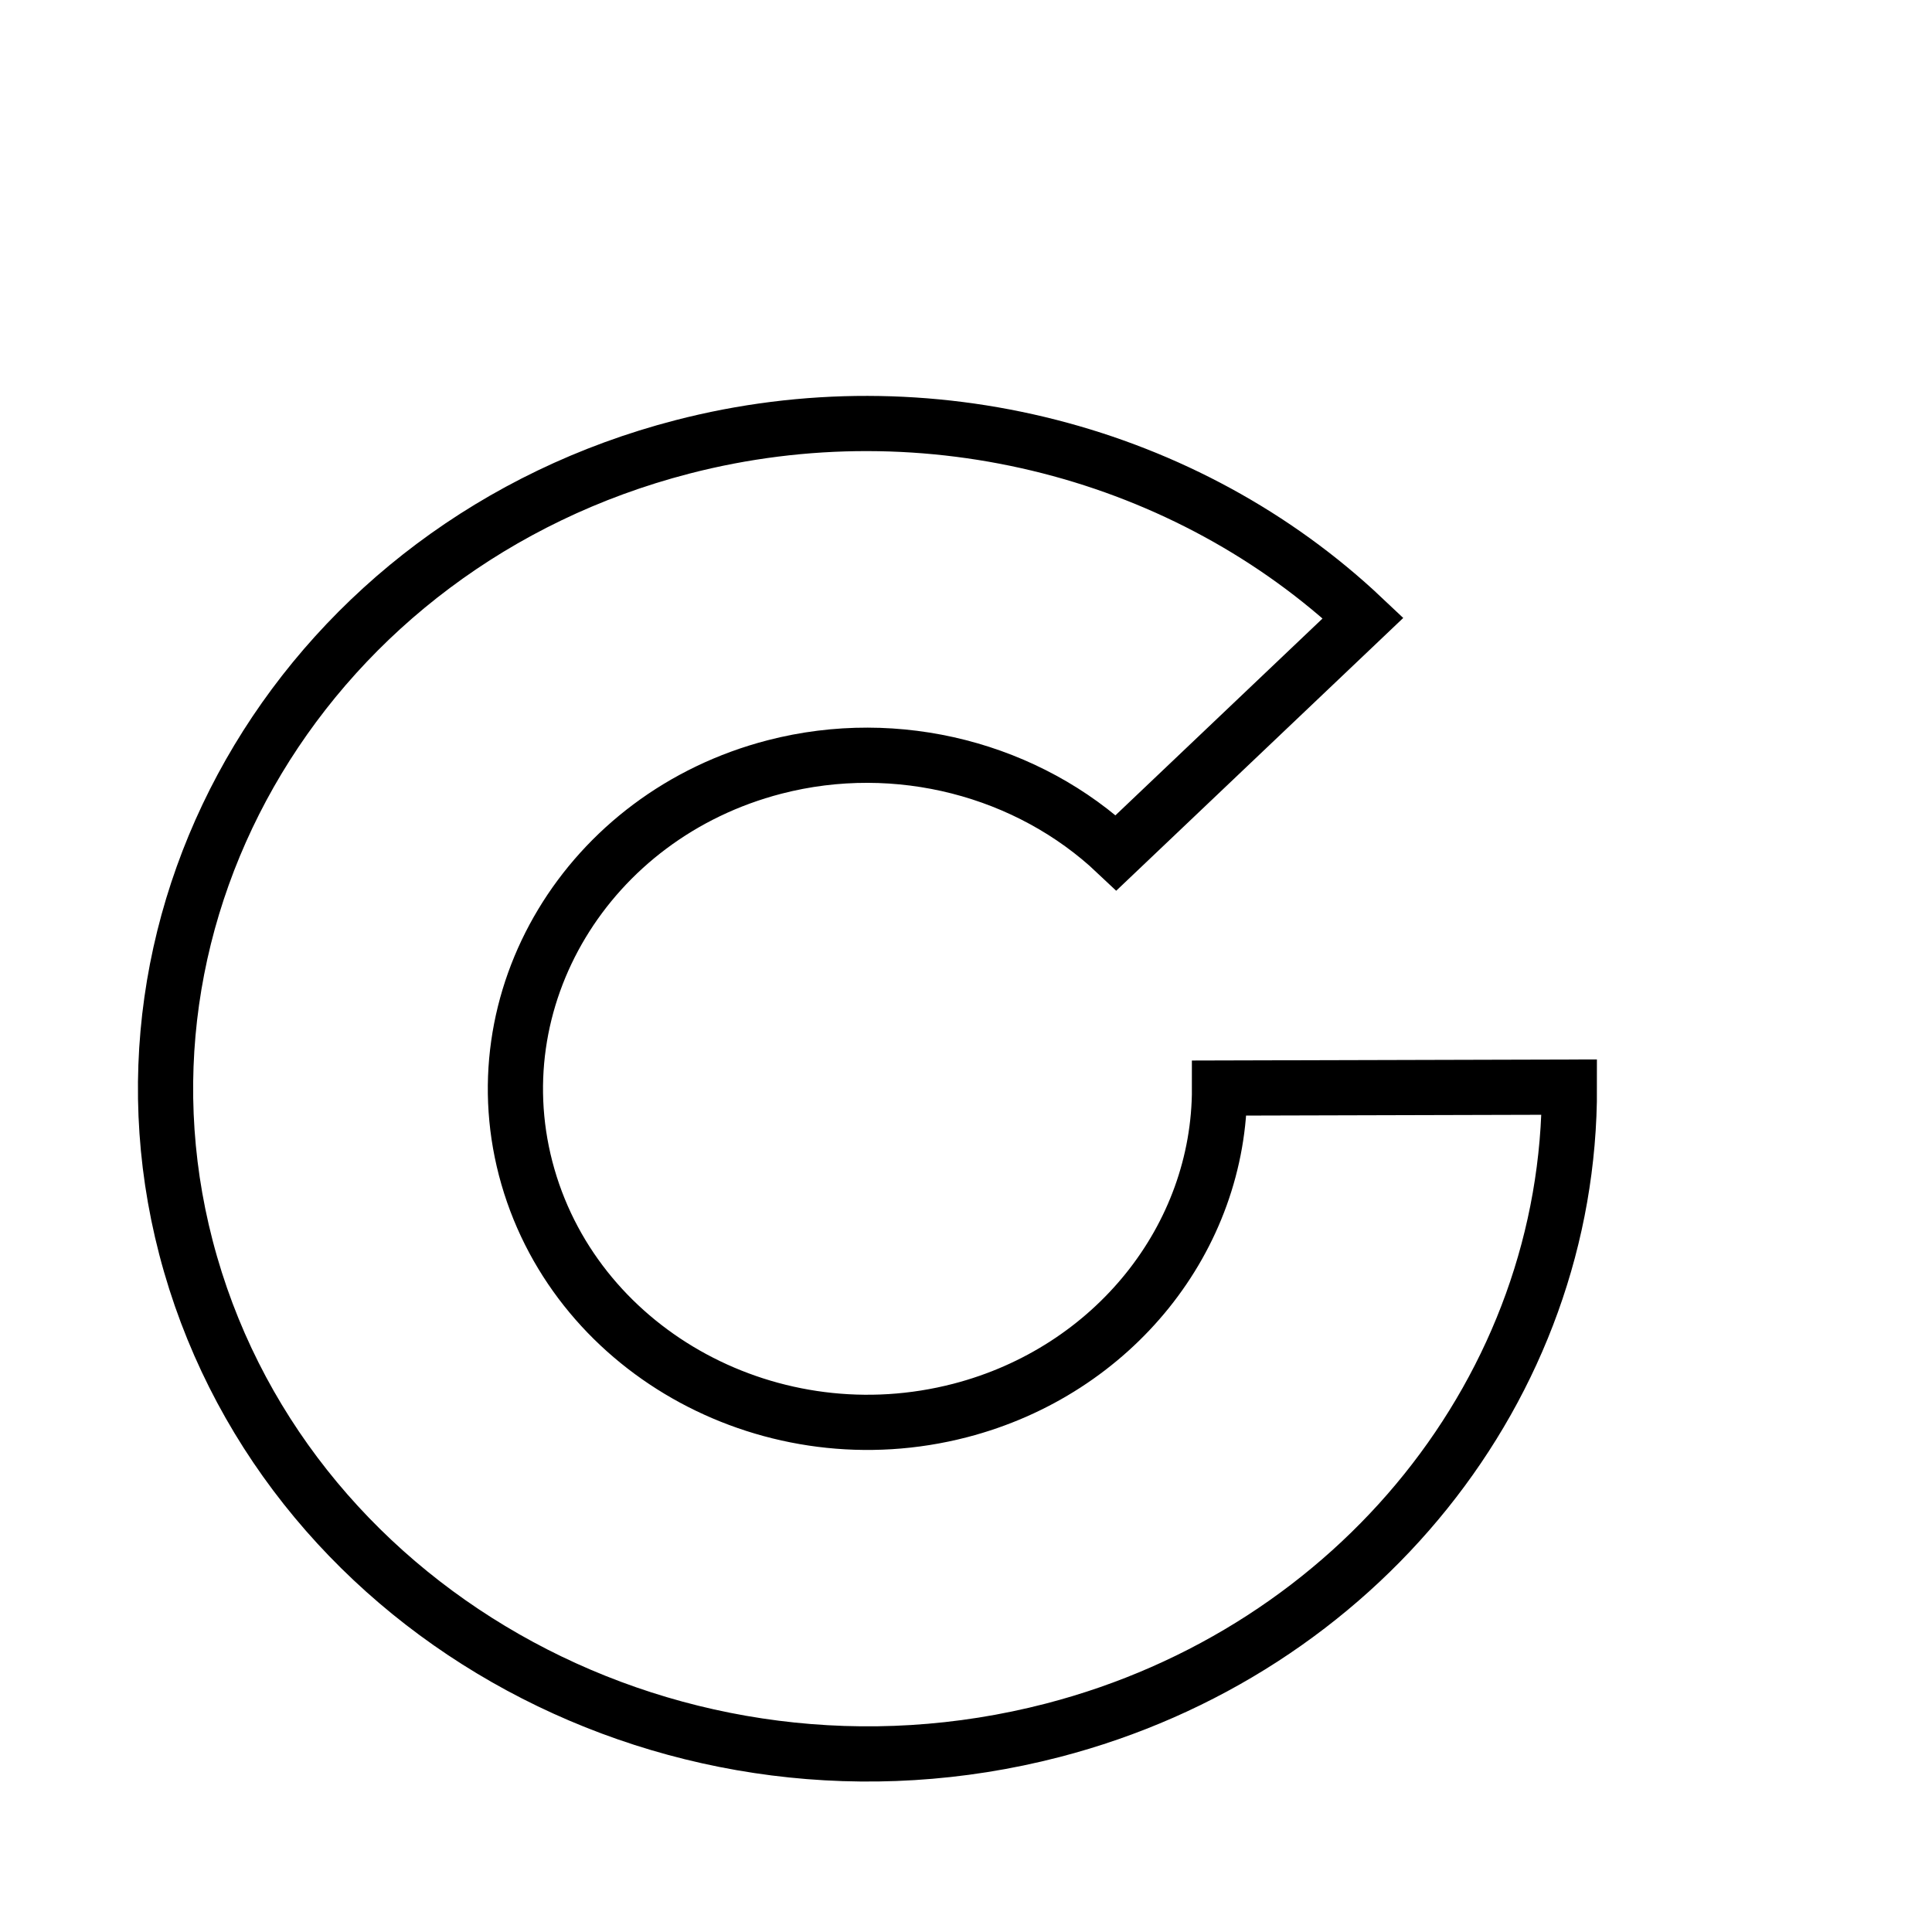 <?xml version="1.0" encoding="UTF-8"?> <svg xmlns="http://www.w3.org/2000/svg" width="35" height="35" viewBox="0 0 35 35" fill="none"><path d="M17.396 25.552C14.007 26.432 10.493 24.534 9.564 21.319C8.636 18.106 10.64 14.775 14.03 13.895C16.268 13.315 18.631 13.947 20.22 15.448L24.694 11.196C21.52 8.199 16.815 6.94 12.355 8.098C5.594 9.853 1.6 16.496 3.452 22.904C5.303 29.313 12.311 33.099 19.072 31.346C24.598 29.913 28.447 25.119 28.431 19.694L22.093 19.711C22.098 22.43 20.169 24.832 17.396 25.552Z" stroke="black" stroke-miterlimit="10"></path></svg> 